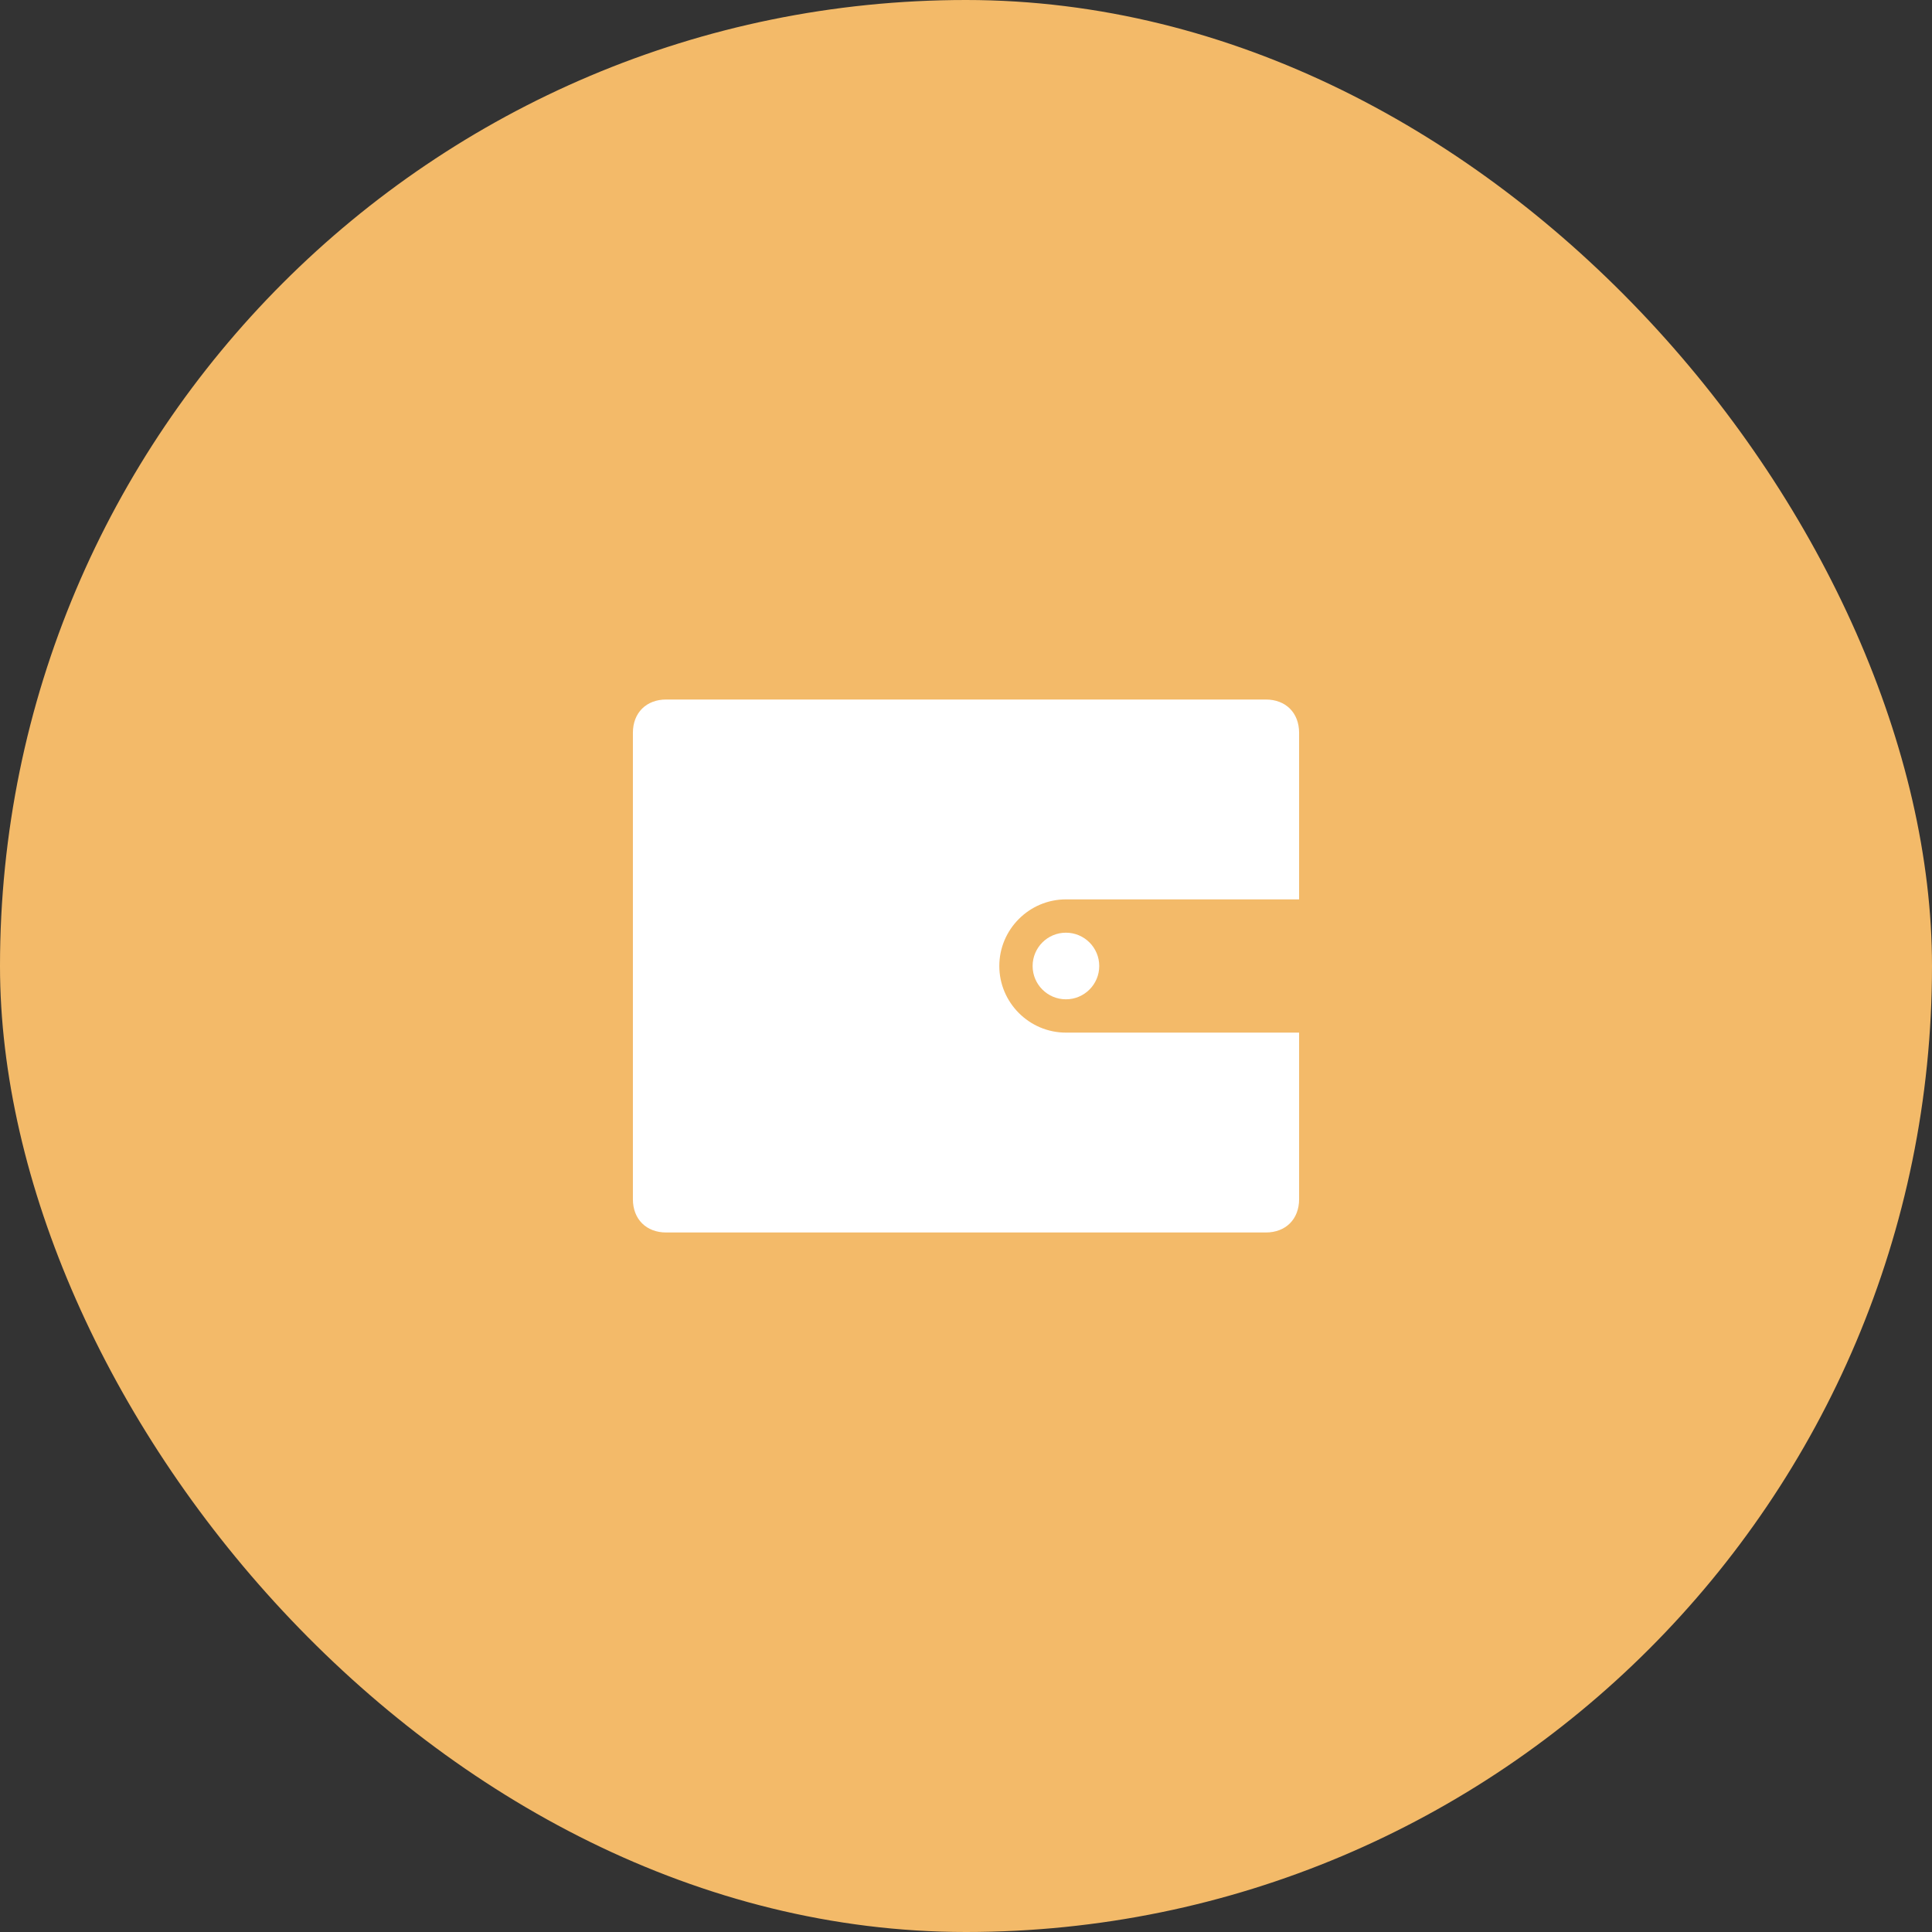 <svg width="58" height="58" viewBox="0 0 58 58" fill="none" xmlns="http://www.w3.org/2000/svg">
<rect x="0" y="0" width="58" height="58" fill="#333333" stroke="none"/>
<rect width="58" height="58" rx="29" fill="#F3BA69"/>
<path d="M38 21H20C19.4 21 19 21.4 19 22V36C19 36.6 19.4 37 20 37H38C38.6 37 39 36.6 39 36V31H32C30.9 31 30 30.1 30 29C30 27.9 30.9 27 32 27H39V22C39 21.4 38.6 21 38 21Z" fill="white"/>
<path d="M32 30C32.552 30 33 29.552 33 29C33 28.448 32.552 28 32 28C31.448 28 31 28.448 31 29C31 29.552 31.448 30 32 30Z" fill="white"/>
</svg>
